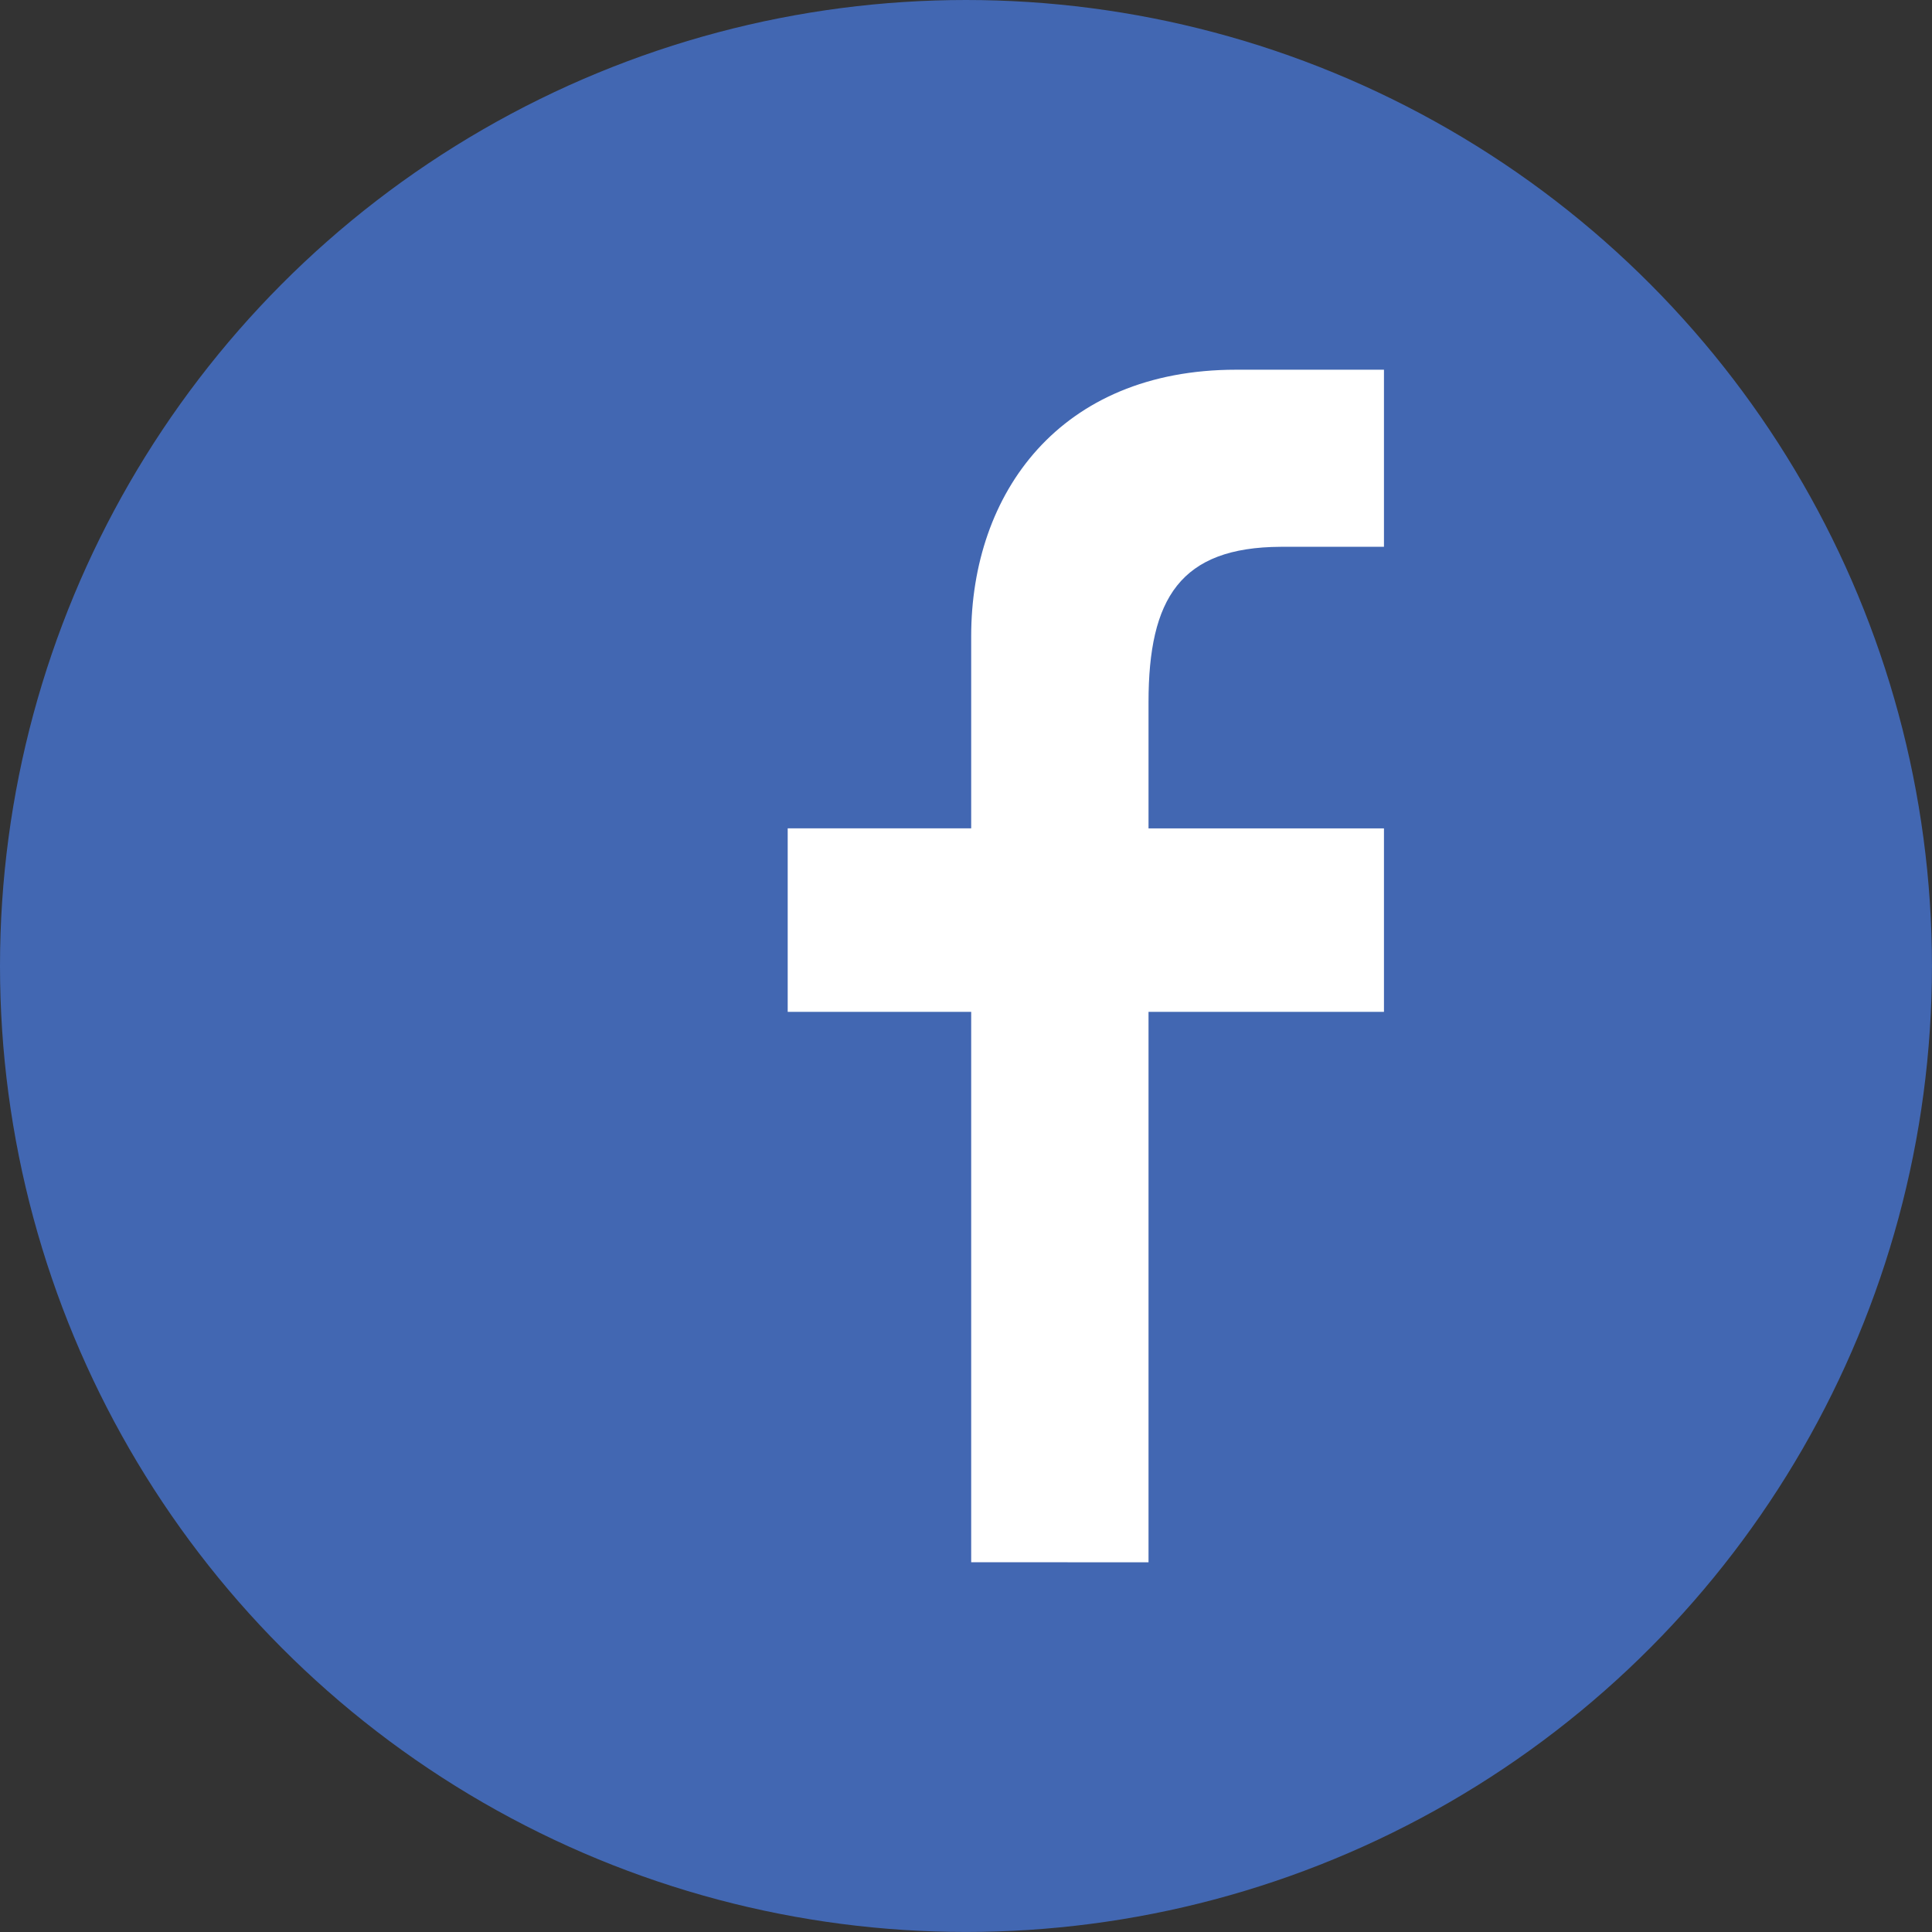 <?xml version="1.0" encoding="UTF-8" standalone="no"?>
<svg
   xmlns:dc="http://purl.org/dc/elements/1.1/"
   xmlns:cc="http://creativecommons.org/ns#"
   xmlns:rdf="http://www.w3.org/1999/02/22-rdf-syntax-ns#"
   xmlns:svg="http://www.w3.org/2000/svg"
   xmlns="http://www.w3.org/2000/svg"
   id="svg5486"
   version="1.1"
   viewBox="0 0 47.151 47.151"
   height="47.151mm"
   width="47.151mm">
  <rect x="0" y="0" width="47.151" height="47.151" fill="#333333" stroke="none"/>
  <defs
     id="defs5480" />
  <circle
     id="XMLID_21_"
     cx="23.575"
     cy="23.575"
     r="23.575"
     style="fill:#4267b2;fill-opacity:1;stroke-width:0.265" />
  <path
     id="path1061-3"
     d="M 28.03,38.128 V 24.695 h 5.746 v -4.478 h -5.746 v -3.078 c 0,-2.539 0.778,-3.783 3.227,-3.794 h 2.519 V 9.023 h -3.609 c -4.301,0 -6.465,3.011 -6.465,6.504 v 1.611 3.078 h -4.478 v 4.478 h 4.478 v 13.433 z"
     style="fill:#ffffff;fill-opacity:1;stroke:none;stroke-width:1.119;stroke-opacity:1" />
</svg>
